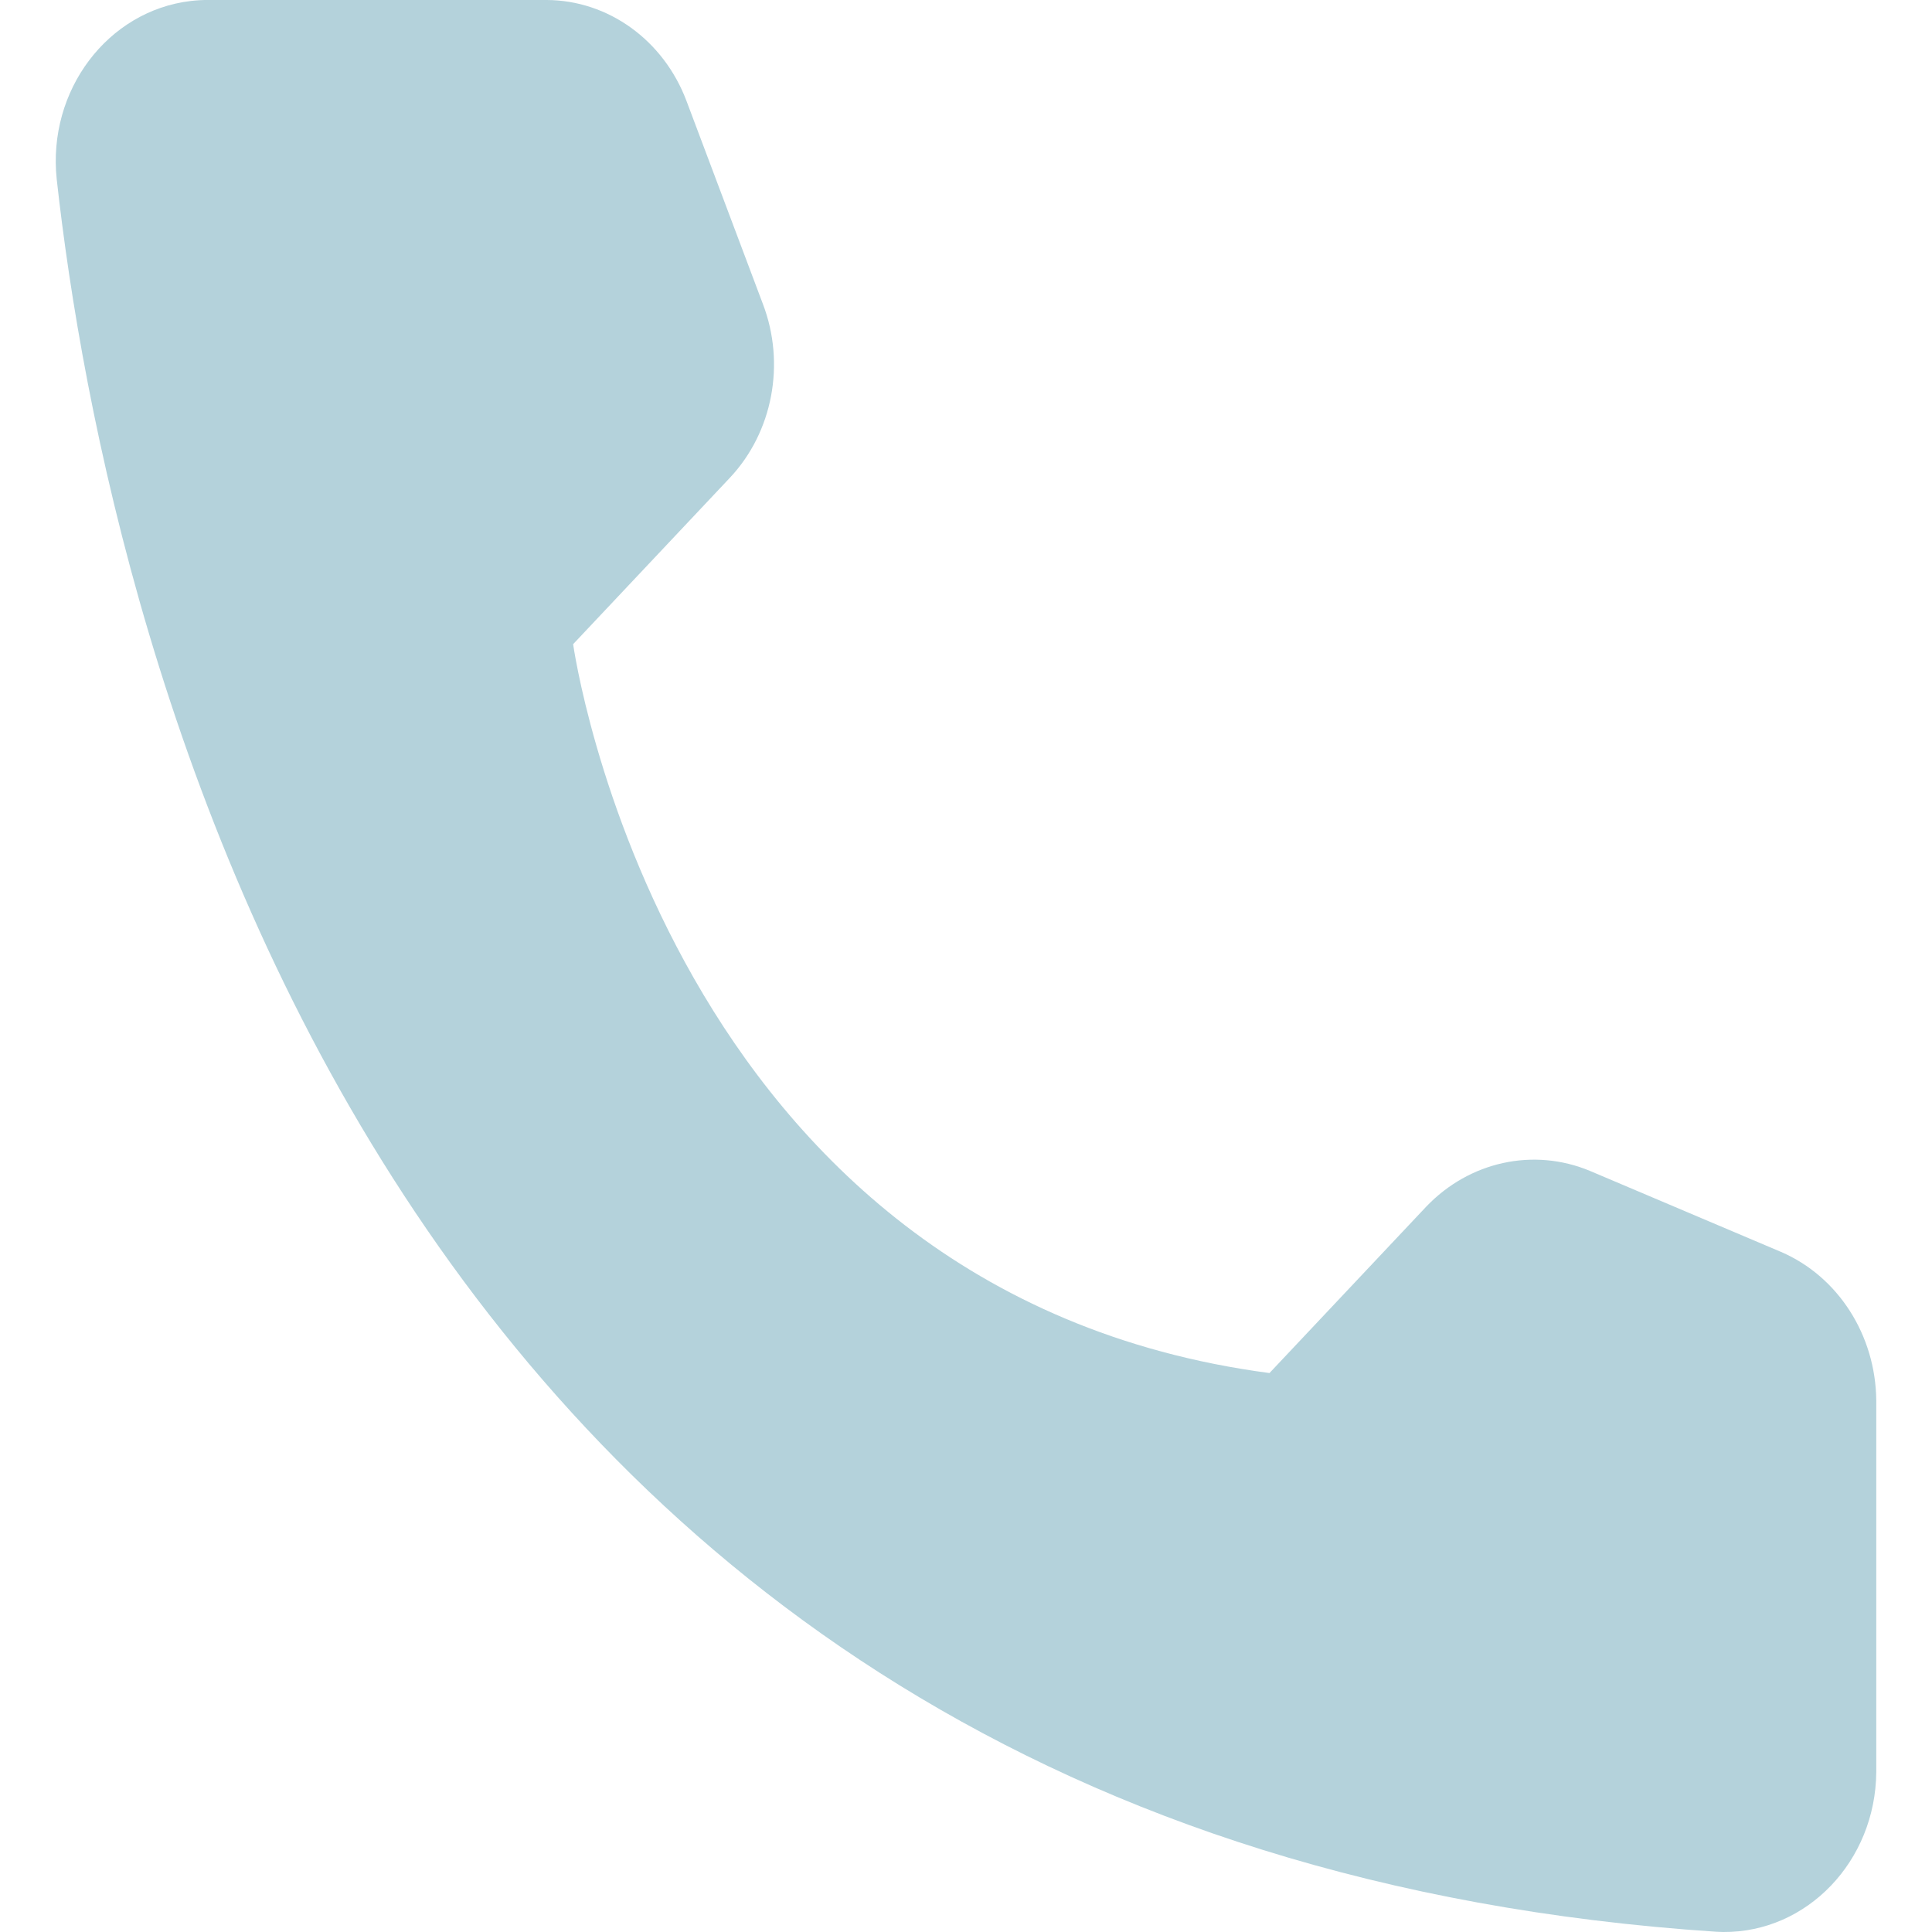 <svg width="26" height="26" viewBox="0 0 26 26" fill="none" xmlns="http://www.w3.org/2000/svg">
<g clip-path="url(#clip0_3218_798)">
<path d="M17.084 18.478L19.194 16.238C19.775 15.63 20.639 15.441 21.398 15.758L23.969 16.848C24.737 17.179 25.242 17.968 25.25 18.848V23.847C25.241 25.046 24.319 26.009 23.19 26C23.161 26 23.132 25.999 23.102 25.997C5.086 24.807 1.45 8.609 0.763 2.41C0.638 1.219 1.446 0.146 2.568 0.013C2.647 0.004 2.727 -0.001 2.806 -9.05812e-05H7.355C8.186 0.003 8.931 0.541 9.239 1.36L10.266 4.089C10.574 4.893 10.4 5.815 9.823 6.429L7.713 8.669C7.713 8.669 8.928 17.398 17.084 18.478H17.084Z" fill="#B4D2DB"/>
</g>
<defs>
<clipPath id="clip0_3218_798">
<rect width="24.5" height="26" fill="white" transform="translate(0.75)"/>
</clipPath>
</defs>
</svg>
